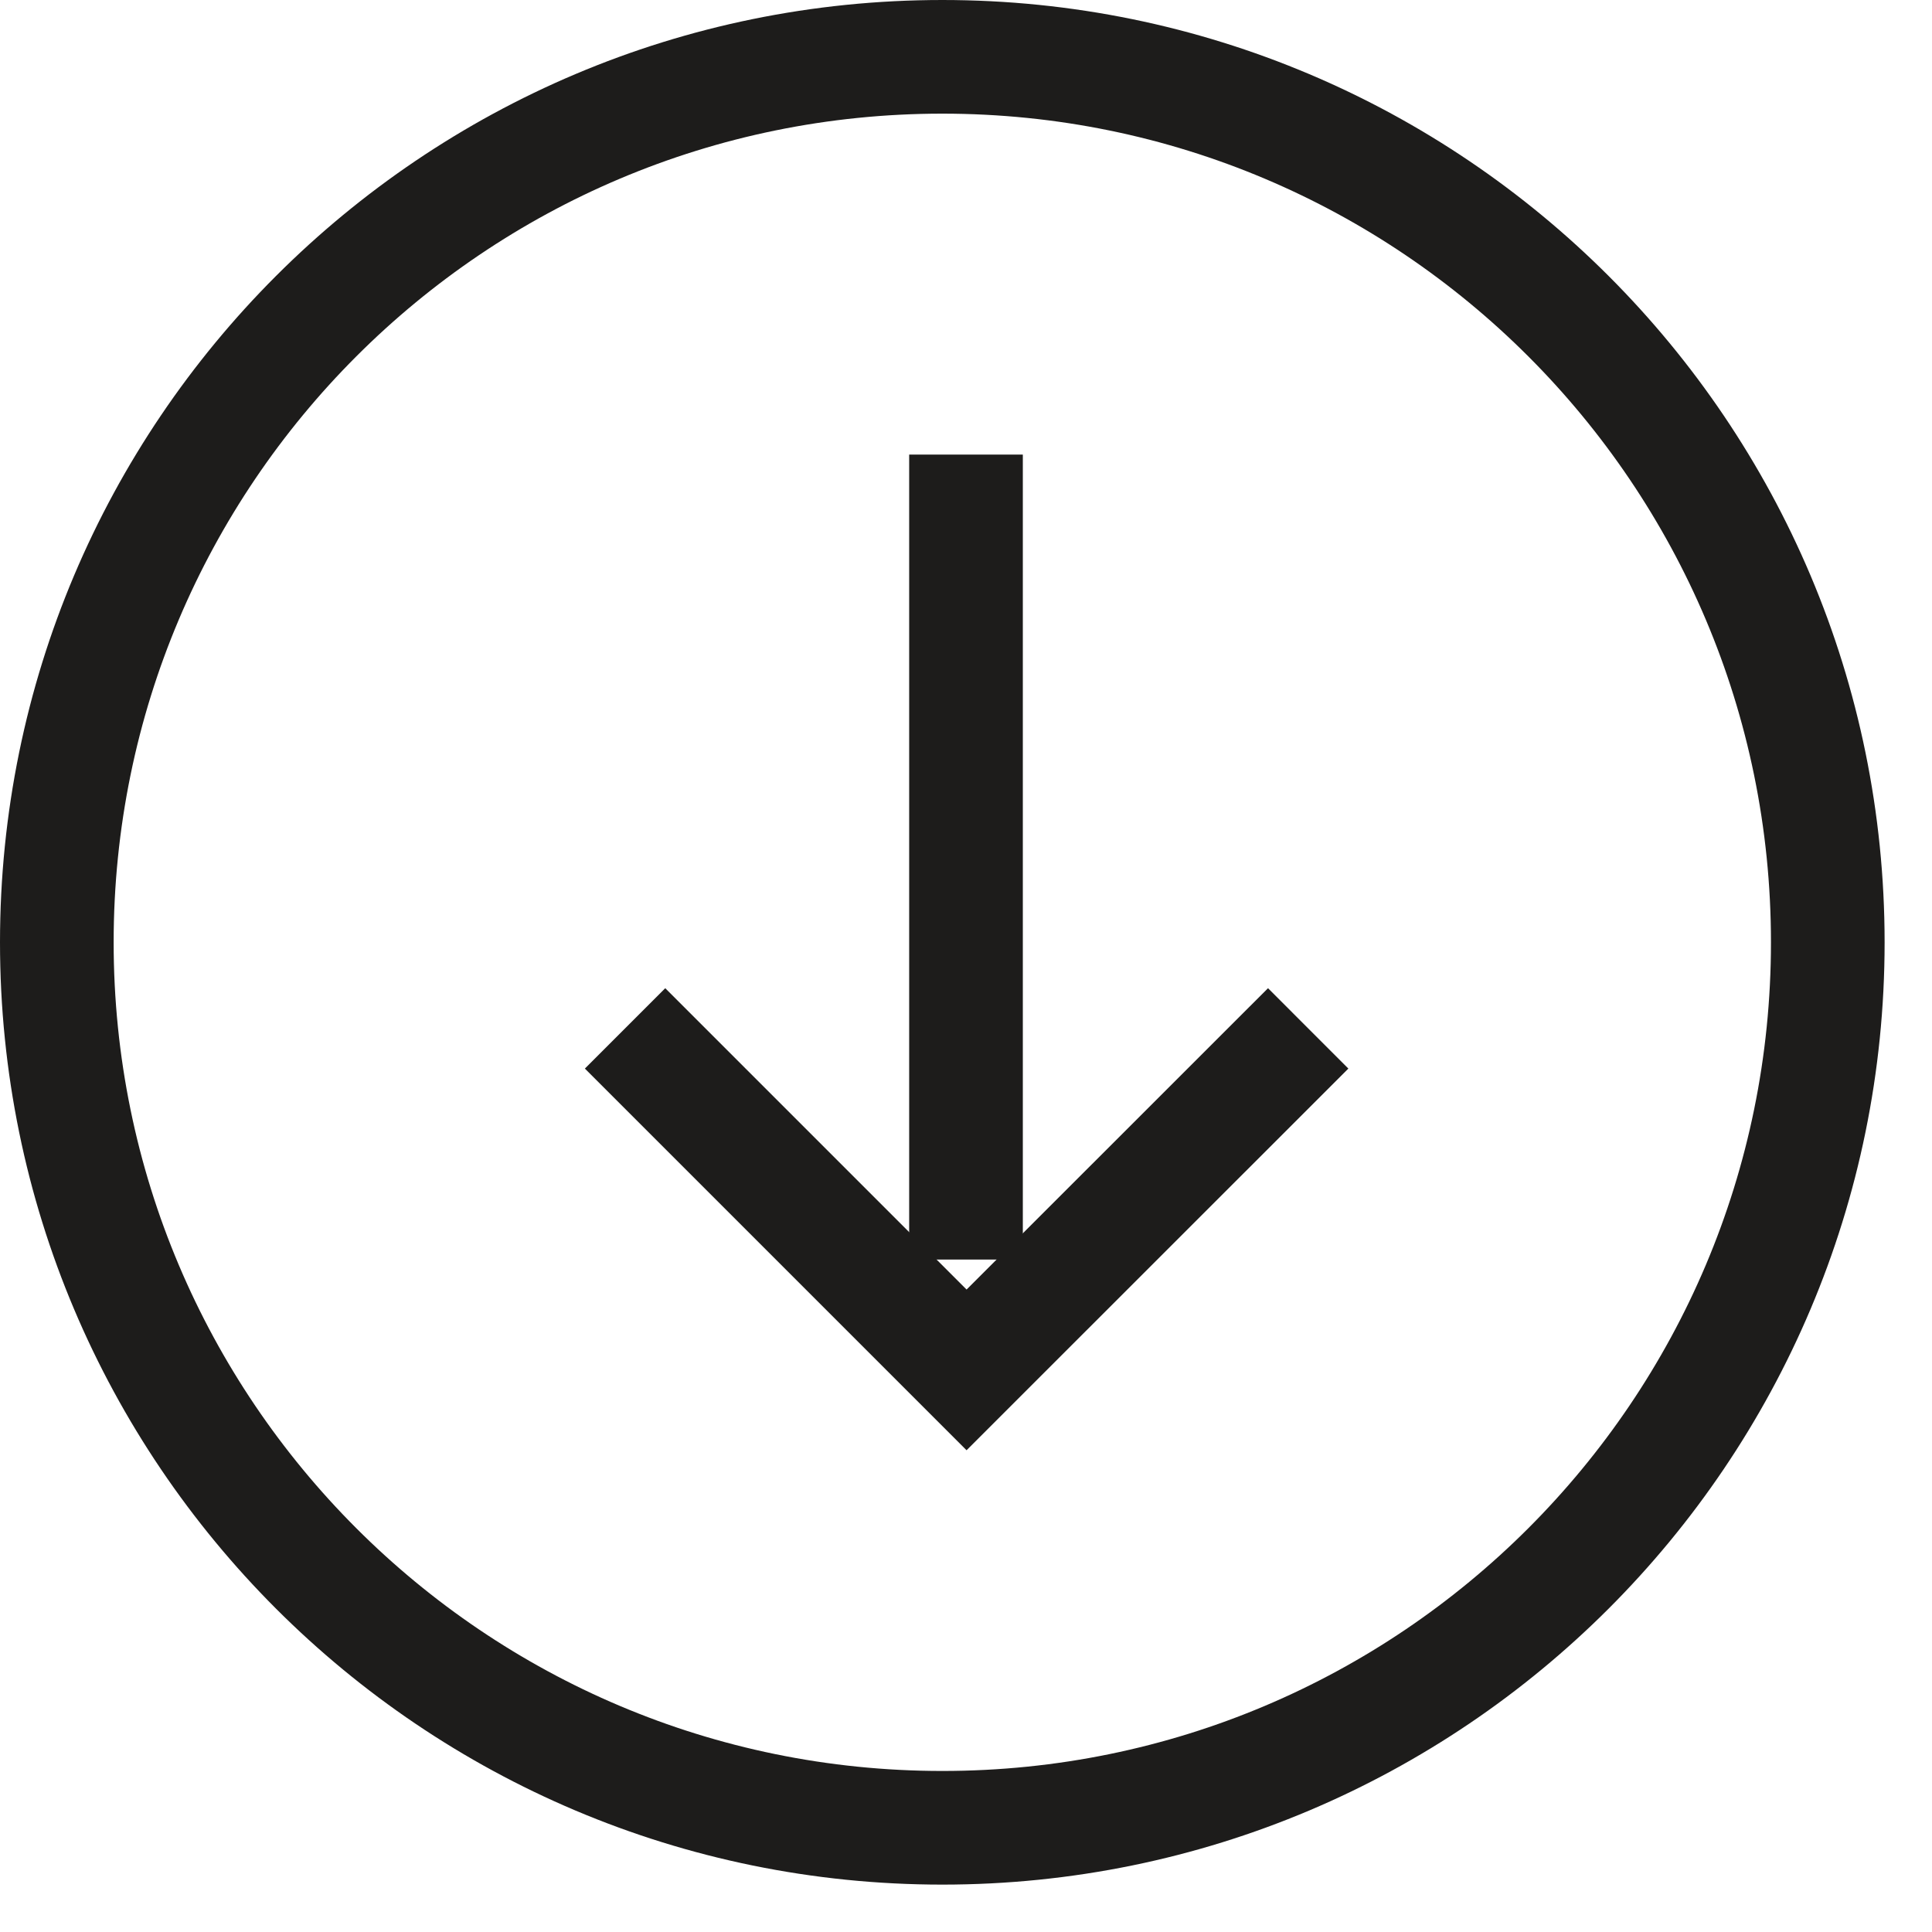 <?xml version="1.0" encoding="UTF-8" standalone="no"?>
<svg width="17px" height="17px" viewBox="0 0 17 17" version="1.1" xmlns="http://www.w3.org/2000/svg" xmlns:xlink="http://www.w3.org/1999/xlink" xmlns:sketch="http://www.bohemiancoding.com/sketch/ns">
    <!-- Generator: Sketch 3.2.2 (9983) - http://www.bohemiancoding.com/sketch -->
    <title>scroll</title>
    <desc>Created with Sketch.</desc>
    <defs></defs>
    <g id="Page-1" stroke="none" stroke-width="1" fill="none" fill-rule="evenodd" sketch:type="MSPage">
        <g id="Imported-Layers" sketch:type="MSLayerGroup" stroke="#1D1C1B">
            <path d="M0.5,8.292 C0.5,12.595 3.988,16.083 8.292,16.083 C12.595,16.083 16.083,12.595 16.083,8.292 C16.083,3.988 12.595,0.5 8.292,0.5 C3.988,0.5 0.5,3.988 0.5,8.292 L0.5,8.292 Z" id="Stroke-1" sketch:type="MSShapeGroup"></path>
            <path d="M5.5,9.049 L8.505,12.054 L11.511,9.049" id="Stroke-3" sketch:type="MSShapeGroup"></path>
            <path d="M8.5,11.083 L8.5,4" id="Stroke-4" sketch:type="MSShapeGroup"></path>
        </g>
    </g>
</svg>
